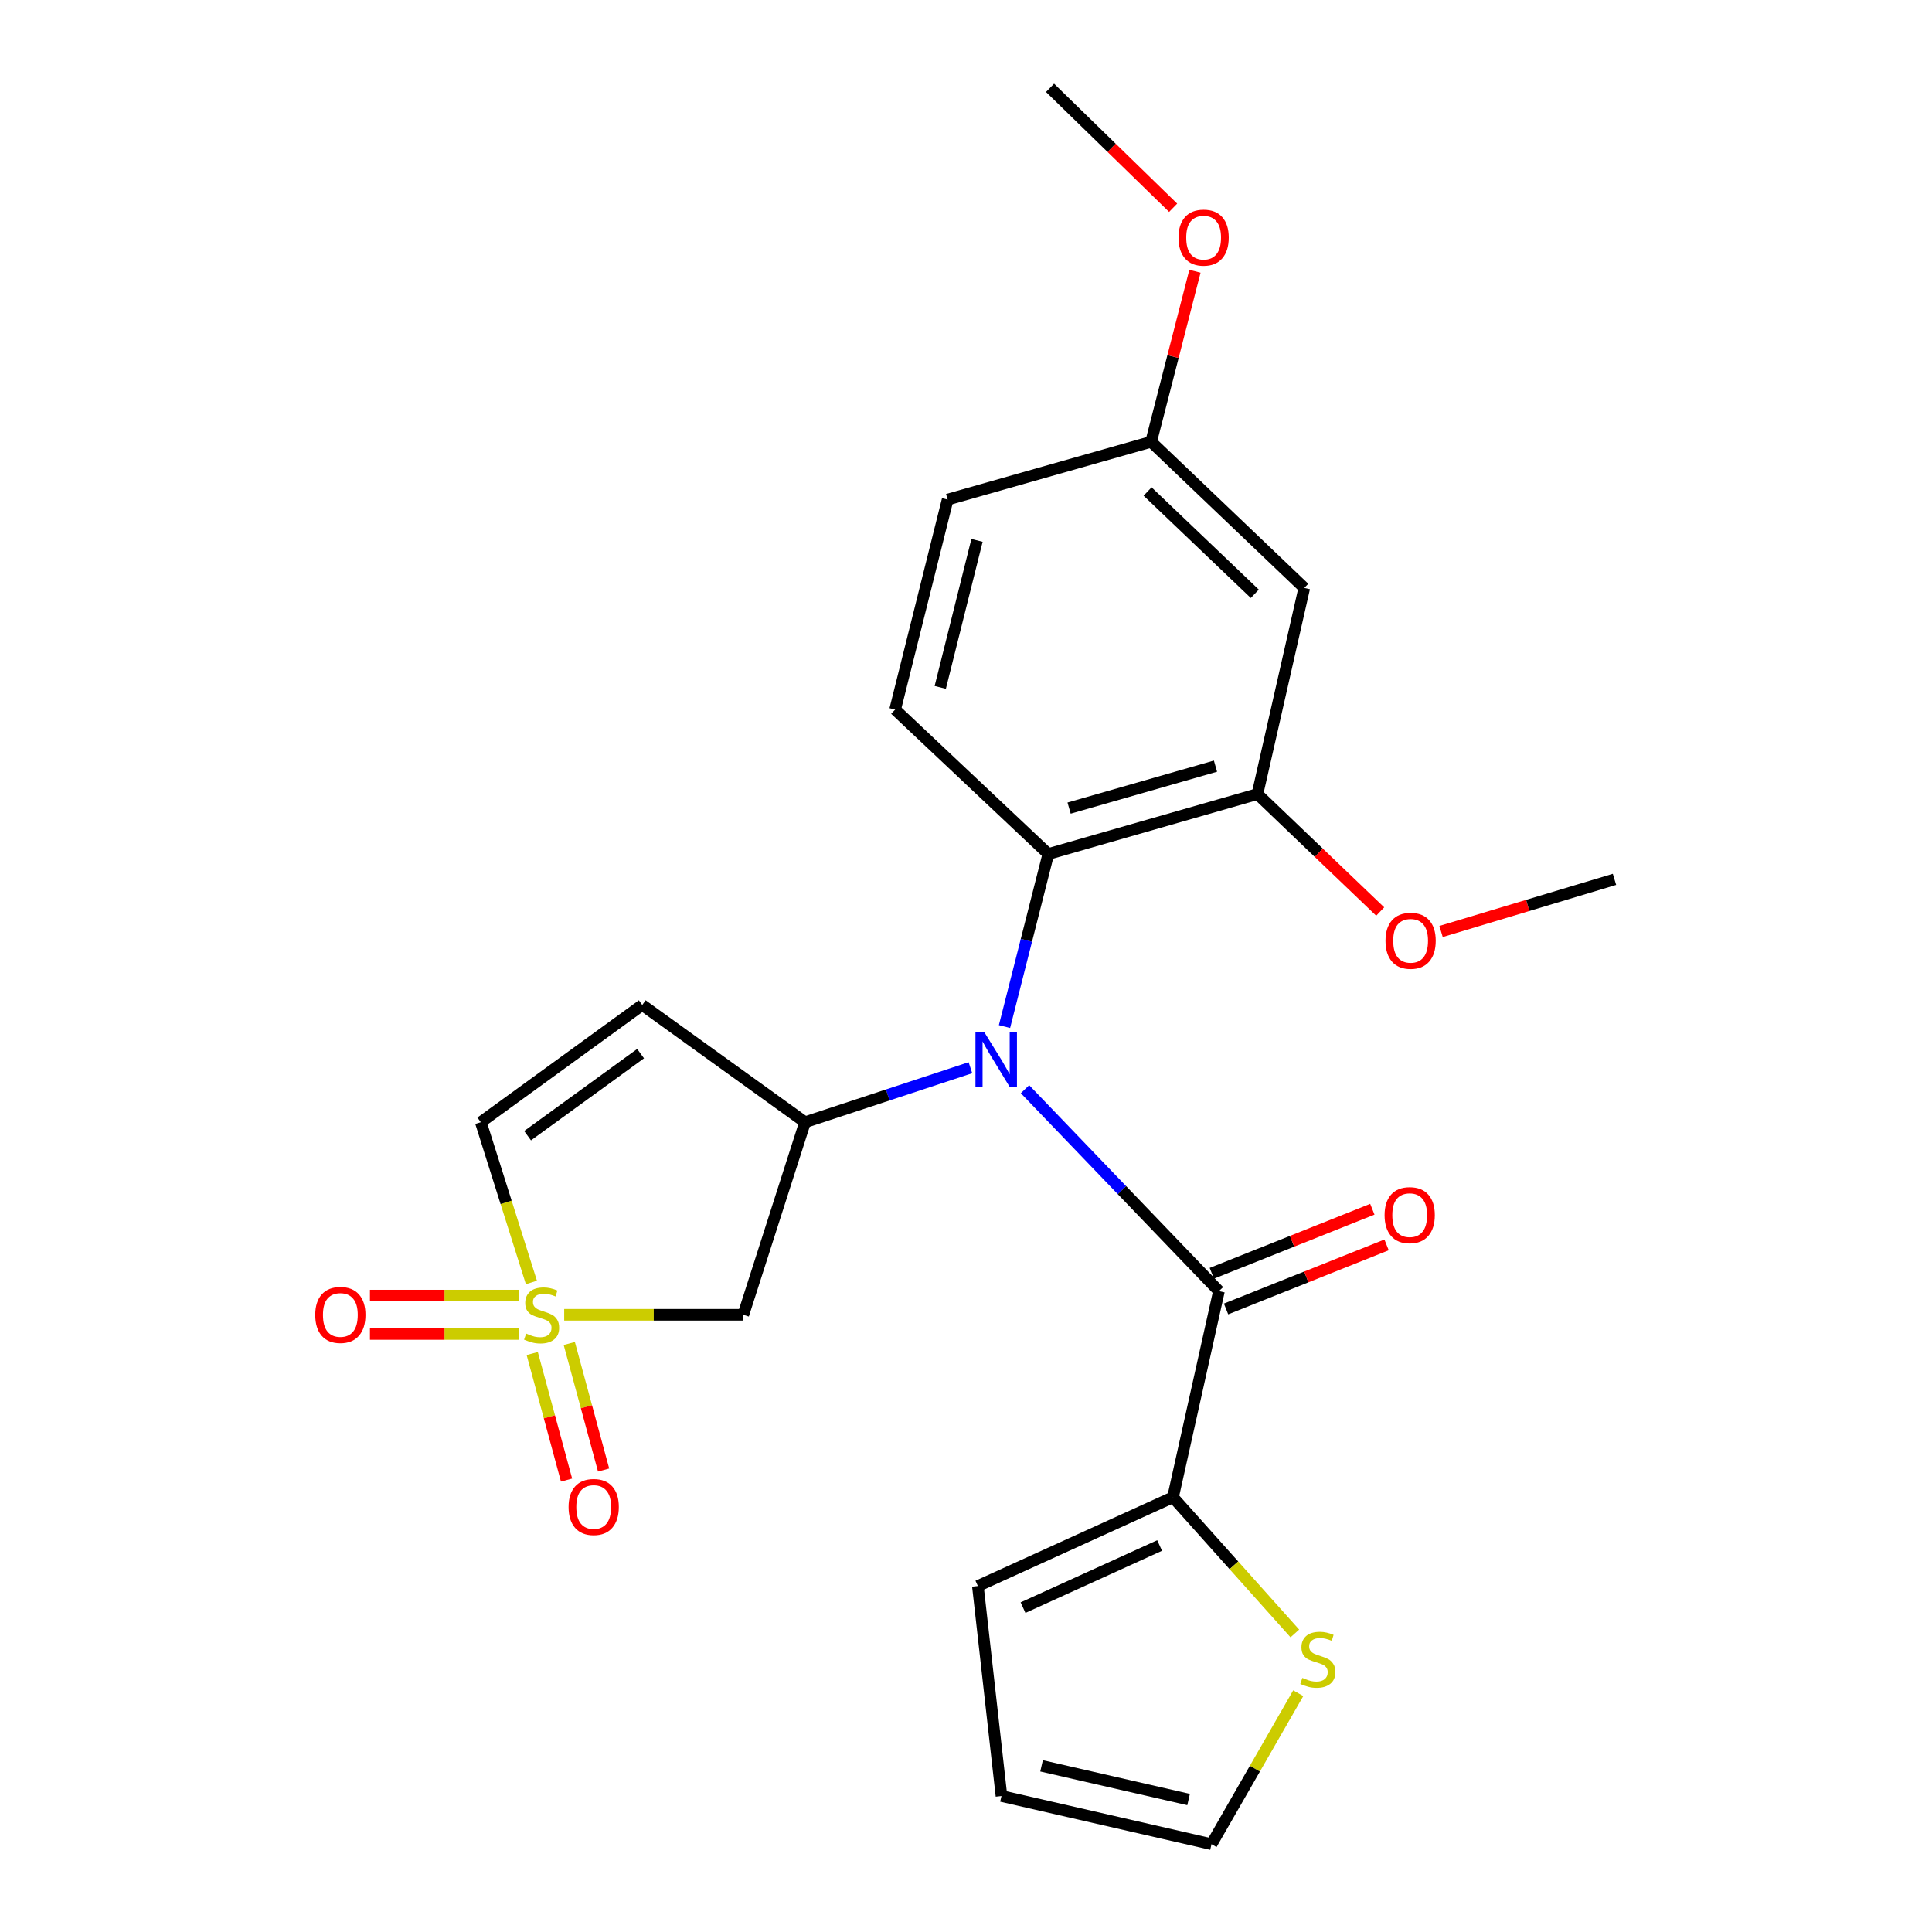<?xml version='1.0' encoding='iso-8859-1'?>
<svg version='1.1' baseProfile='full'
              xmlns='http://www.w3.org/2000/svg'
                      xmlns:rdkit='http://www.rdkit.org/xml'
                      xmlns:xlink='http://www.w3.org/1999/xlink'
                  xml:space='preserve'
width='1000px' height='1000px' viewBox='0 0 1000 1000'>
<!-- END OF HEADER -->
<rect style='opacity:1.0;fill:#FFFFFF;stroke:none' width='1000' height='1000' x='0' y='0'> </rect>
<path class='bond-3' d='M 292.027,680.531 L 338.382,680.531' style='fill:none;fill-rule:evenodd;stroke:#CCCC00;stroke-width:6px;stroke-linecap:butt;stroke-linejoin:miter;stroke-opacity:1' />
<path class='bond-3' d='M 338.382,680.531 L 384.738,680.531' style='fill:none;fill-rule:evenodd;stroke:#000000;stroke-width:6px;stroke-linecap:butt;stroke-linejoin:miter;stroke-opacity:1' />
<path class='bond-7' d='M 275.053,663.798 L 261.958,622.326' style='fill:none;fill-rule:evenodd;stroke:#CCCC00;stroke-width:6px;stroke-linecap:butt;stroke-linejoin:miter;stroke-opacity:1' />
<path class='bond-7' d='M 261.958,622.326 L 248.862,580.854' style='fill:none;fill-rule:evenodd;stroke:#000000;stroke-width:6px;stroke-linecap:butt;stroke-linejoin:miter;stroke-opacity:1' />
<path class='bond-10' d='M 268.652,670.595 L 230.065,670.595' style='fill:none;fill-rule:evenodd;stroke:#CCCC00;stroke-width:6px;stroke-linecap:butt;stroke-linejoin:miter;stroke-opacity:1' />
<path class='bond-10' d='M 230.065,670.595 L 191.479,670.595' style='fill:none;fill-rule:evenodd;stroke:#FF0000;stroke-width:6px;stroke-linecap:butt;stroke-linejoin:miter;stroke-opacity:1' />
<path class='bond-10' d='M 268.652,690.467 L 230.065,690.467' style='fill:none;fill-rule:evenodd;stroke:#CCCC00;stroke-width:6px;stroke-linecap:butt;stroke-linejoin:miter;stroke-opacity:1' />
<path class='bond-10' d='M 230.065,690.467 L 191.479,690.467' style='fill:none;fill-rule:evenodd;stroke:#FF0000;stroke-width:6px;stroke-linecap:butt;stroke-linejoin:miter;stroke-opacity:1' />
<path class='bond-11' d='M 275.481,700.586 L 284.364,733.338' style='fill:none;fill-rule:evenodd;stroke:#CCCC00;stroke-width:6px;stroke-linecap:butt;stroke-linejoin:miter;stroke-opacity:1' />
<path class='bond-11' d='M 284.364,733.338 L 293.247,766.09' style='fill:none;fill-rule:evenodd;stroke:#FF0000;stroke-width:6px;stroke-linecap:butt;stroke-linejoin:miter;stroke-opacity:1' />
<path class='bond-11' d='M 294.66,695.385 L 303.542,728.137' style='fill:none;fill-rule:evenodd;stroke:#CCCC00;stroke-width:6px;stroke-linecap:butt;stroke-linejoin:miter;stroke-opacity:1' />
<path class='bond-11' d='M 303.542,728.137 L 312.425,760.888' style='fill:none;fill-rule:evenodd;stroke:#FF0000;stroke-width:6px;stroke-linecap:butt;stroke-linejoin:miter;stroke-opacity:1' />
<path class='bond-0' d='M 502.29,552.641 L 459.489,566.748' style='fill:none;fill-rule:evenodd;stroke:#0000FF;stroke-width:6px;stroke-linecap:butt;stroke-linejoin:miter;stroke-opacity:1' />
<path class='bond-0' d='M 459.489,566.748 L 416.687,580.854' style='fill:none;fill-rule:evenodd;stroke:#000000;stroke-width:6px;stroke-linecap:butt;stroke-linejoin:miter;stroke-opacity:1' />
<path class='bond-1' d='M 530.536,563.759 L 580.729,616.024' style='fill:none;fill-rule:evenodd;stroke:#0000FF;stroke-width:6px;stroke-linecap:butt;stroke-linejoin:miter;stroke-opacity:1' />
<path class='bond-1' d='M 580.729,616.024 L 630.922,668.288' style='fill:none;fill-rule:evenodd;stroke:#000000;stroke-width:6px;stroke-linecap:butt;stroke-linejoin:miter;stroke-opacity:1' />
<path class='bond-4' d='M 519.926,531.344 L 531.266,486.687' style='fill:none;fill-rule:evenodd;stroke:#0000FF;stroke-width:6px;stroke-linecap:butt;stroke-linejoin:miter;stroke-opacity:1' />
<path class='bond-4' d='M 531.266,486.687 L 542.605,442.031' style='fill:none;fill-rule:evenodd;stroke:#000000;stroke-width:6px;stroke-linecap:butt;stroke-linejoin:miter;stroke-opacity:1' />
<path class='bond-6' d='M 630.922,668.288 L 607.142,774.964' style='fill:none;fill-rule:evenodd;stroke:#000000;stroke-width:6px;stroke-linecap:butt;stroke-linejoin:miter;stroke-opacity:1' />
<path class='bond-14' d='M 634.605,677.516 L 676.145,660.935' style='fill:none;fill-rule:evenodd;stroke:#000000;stroke-width:6px;stroke-linecap:butt;stroke-linejoin:miter;stroke-opacity:1' />
<path class='bond-14' d='M 676.145,660.935 L 717.686,644.354' style='fill:none;fill-rule:evenodd;stroke:#FF0000;stroke-width:6px;stroke-linecap:butt;stroke-linejoin:miter;stroke-opacity:1' />
<path class='bond-14' d='M 627.239,659.06 L 668.779,642.479' style='fill:none;fill-rule:evenodd;stroke:#000000;stroke-width:6px;stroke-linecap:butt;stroke-linejoin:miter;stroke-opacity:1' />
<path class='bond-14' d='M 668.779,642.479 L 710.319,625.899' style='fill:none;fill-rule:evenodd;stroke:#FF0000;stroke-width:6px;stroke-linecap:butt;stroke-linejoin:miter;stroke-opacity:1' />
<path class='bond-2' d='M 416.687,580.854 L 384.738,680.531' style='fill:none;fill-rule:evenodd;stroke:#000000;stroke-width:6px;stroke-linecap:butt;stroke-linejoin:miter;stroke-opacity:1' />
<path class='bond-24' d='M 416.687,580.854 L 332.432,520.169' style='fill:none;fill-rule:evenodd;stroke:#000000;stroke-width:6px;stroke-linecap:butt;stroke-linejoin:miter;stroke-opacity:1' />
<path class='bond-8' d='M 542.605,442.031 L 650.848,410.999' style='fill:none;fill-rule:evenodd;stroke:#000000;stroke-width:6px;stroke-linecap:butt;stroke-linejoin:miter;stroke-opacity:1' />
<path class='bond-8' d='M 553.365,418.274 L 629.135,396.552' style='fill:none;fill-rule:evenodd;stroke:#000000;stroke-width:6px;stroke-linecap:butt;stroke-linejoin:miter;stroke-opacity:1' />
<path class='bond-13' d='M 542.605,442.031 L 463.318,367.282' style='fill:none;fill-rule:evenodd;stroke:#000000;stroke-width:6px;stroke-linecap:butt;stroke-linejoin:miter;stroke-opacity:1' />
<path class='bond-5' d='M 332.432,520.169 L 248.862,580.854' style='fill:none;fill-rule:evenodd;stroke:#000000;stroke-width:6px;stroke-linecap:butt;stroke-linejoin:miter;stroke-opacity:1' />
<path class='bond-5' d='M 331.573,545.351 L 273.074,587.831' style='fill:none;fill-rule:evenodd;stroke:#000000;stroke-width:6px;stroke-linecap:butt;stroke-linejoin:miter;stroke-opacity:1' />
<path class='bond-9' d='M 607.142,774.964 L 638.677,810.213' style='fill:none;fill-rule:evenodd;stroke:#000000;stroke-width:6px;stroke-linecap:butt;stroke-linejoin:miter;stroke-opacity:1' />
<path class='bond-9' d='M 638.677,810.213 L 670.211,845.463' style='fill:none;fill-rule:evenodd;stroke:#CCCC00;stroke-width:6px;stroke-linecap:butt;stroke-linejoin:miter;stroke-opacity:1' />
<path class='bond-15' d='M 607.142,774.964 L 506.141,820.911' style='fill:none;fill-rule:evenodd;stroke:#000000;stroke-width:6px;stroke-linecap:butt;stroke-linejoin:miter;stroke-opacity:1' />
<path class='bond-15' d='M 600.221,799.944 L 529.519,832.106' style='fill:none;fill-rule:evenodd;stroke:#000000;stroke-width:6px;stroke-linecap:butt;stroke-linejoin:miter;stroke-opacity:1' />
<path class='bond-12' d='M 650.848,410.999 L 675.091,304.312' style='fill:none;fill-rule:evenodd;stroke:#000000;stroke-width:6px;stroke-linecap:butt;stroke-linejoin:miter;stroke-opacity:1' />
<path class='bond-20' d='M 650.848,410.999 L 682.62,441.403' style='fill:none;fill-rule:evenodd;stroke:#000000;stroke-width:6px;stroke-linecap:butt;stroke-linejoin:miter;stroke-opacity:1' />
<path class='bond-20' d='M 682.62,441.403 L 714.391,471.808' style='fill:none;fill-rule:evenodd;stroke:#FF0000;stroke-width:6px;stroke-linecap:butt;stroke-linejoin:miter;stroke-opacity:1' />
<path class='bond-16' d='M 671.968,876.396 L 649.524,915.471' style='fill:none;fill-rule:evenodd;stroke:#CCCC00;stroke-width:6px;stroke-linecap:butt;stroke-linejoin:miter;stroke-opacity:1' />
<path class='bond-16' d='M 649.524,915.471 L 627.08,954.545' style='fill:none;fill-rule:evenodd;stroke:#000000;stroke-width:6px;stroke-linecap:butt;stroke-linejoin:miter;stroke-opacity:1' />
<path class='bond-25' d='M 675.091,304.312 L 595.816,228.679' style='fill:none;fill-rule:evenodd;stroke:#000000;stroke-width:6px;stroke-linecap:butt;stroke-linejoin:miter;stroke-opacity:1' />
<path class='bond-25' d='M 649.483,307.344 L 593.99,254.402' style='fill:none;fill-rule:evenodd;stroke:#000000;stroke-width:6px;stroke-linecap:butt;stroke-linejoin:miter;stroke-opacity:1' />
<path class='bond-19' d='M 463.318,367.282 L 490.498,258.574' style='fill:none;fill-rule:evenodd;stroke:#000000;stroke-width:6px;stroke-linecap:butt;stroke-linejoin:miter;stroke-opacity:1' />
<path class='bond-19' d='M 486.673,355.796 L 505.699,279.701' style='fill:none;fill-rule:evenodd;stroke:#000000;stroke-width:6px;stroke-linecap:butt;stroke-linejoin:miter;stroke-opacity:1' />
<path class='bond-17' d='M 506.141,820.911 L 518.362,929.629' style='fill:none;fill-rule:evenodd;stroke:#000000;stroke-width:6px;stroke-linecap:butt;stroke-linejoin:miter;stroke-opacity:1' />
<path class='bond-26' d='M 627.08,954.545 L 518.362,929.629' style='fill:none;fill-rule:evenodd;stroke:#000000;stroke-width:6px;stroke-linecap:butt;stroke-linejoin:miter;stroke-opacity:1' />
<path class='bond-26' d='M 615.211,931.439 L 539.109,913.997' style='fill:none;fill-rule:evenodd;stroke:#000000;stroke-width:6px;stroke-linecap:butt;stroke-linejoin:miter;stroke-opacity:1' />
<path class='bond-18' d='M 595.816,228.679 L 490.498,258.574' style='fill:none;fill-rule:evenodd;stroke:#000000;stroke-width:6px;stroke-linecap:butt;stroke-linejoin:miter;stroke-opacity:1' />
<path class='bond-21' d='M 595.816,228.679 L 607.158,184.539' style='fill:none;fill-rule:evenodd;stroke:#000000;stroke-width:6px;stroke-linecap:butt;stroke-linejoin:miter;stroke-opacity:1' />
<path class='bond-21' d='M 607.158,184.539 L 618.501,140.399' style='fill:none;fill-rule:evenodd;stroke:#FF0000;stroke-width:6px;stroke-linecap:butt;stroke-linejoin:miter;stroke-opacity:1' />
<path class='bond-22' d='M 745.889,482.138 L 790.77,468.648' style='fill:none;fill-rule:evenodd;stroke:#FF0000;stroke-width:6px;stroke-linecap:butt;stroke-linejoin:miter;stroke-opacity:1' />
<path class='bond-22' d='M 790.77,468.648 L 835.652,455.157' style='fill:none;fill-rule:evenodd;stroke:#000000;stroke-width:6px;stroke-linecap:butt;stroke-linejoin:miter;stroke-opacity:1' />
<path class='bond-23' d='M 607.221,107.539 L 575.36,76.497' style='fill:none;fill-rule:evenodd;stroke:#FF0000;stroke-width:6px;stroke-linecap:butt;stroke-linejoin:miter;stroke-opacity:1' />
<path class='bond-23' d='M 575.36,76.497 L 543.499,45.455' style='fill:none;fill-rule:evenodd;stroke:#000000;stroke-width:6px;stroke-linecap:butt;stroke-linejoin:miter;stroke-opacity:1' />
<path  class='atom-0' d='M 272.336 690.251
Q 272.656 690.371, 273.976 690.931
Q 275.296 691.491, 276.736 691.851
Q 278.216 692.171, 279.656 692.171
Q 282.336 692.171, 283.896 690.891
Q 285.456 689.571, 285.456 687.291
Q 285.456 685.731, 284.656 684.771
Q 283.896 683.811, 282.696 683.291
Q 281.496 682.771, 279.496 682.171
Q 276.976 681.411, 275.456 680.691
Q 273.976 679.971, 272.896 678.451
Q 271.856 676.931, 271.856 674.371
Q 271.856 670.811, 274.256 668.611
Q 276.696 666.411, 281.496 666.411
Q 284.776 666.411, 288.496 667.971
L 287.576 671.051
Q 284.176 669.651, 281.616 669.651
Q 278.856 669.651, 277.336 670.811
Q 275.816 671.931, 275.856 673.891
Q 275.856 675.411, 276.616 676.331
Q 277.416 677.251, 278.536 677.771
Q 279.696 678.291, 281.616 678.891
Q 284.176 679.691, 285.696 680.491
Q 287.216 681.291, 288.296 682.931
Q 289.416 684.531, 289.416 687.291
Q 289.416 691.211, 286.776 693.331
Q 284.176 695.411, 279.816 695.411
Q 277.296 695.411, 275.376 694.851
Q 273.496 694.331, 271.256 693.411
L 272.336 690.251
' fill='#CCCC00'/>
<path  class='atom-1' d='M 509.375 534.083
L 518.655 549.083
Q 519.575 550.563, 521.055 553.243
Q 522.535 555.923, 522.615 556.083
L 522.615 534.083
L 526.375 534.083
L 526.375 562.403
L 522.495 562.403
L 512.535 546.003
Q 511.375 544.083, 510.135 541.883
Q 508.935 539.683, 508.575 539.003
L 508.575 562.403
L 504.895 562.403
L 504.895 534.083
L 509.375 534.083
' fill='#0000FF'/>
<path  class='atom-10' d='M 674.101 868.475
Q 674.421 868.595, 675.741 869.155
Q 677.061 869.715, 678.501 870.075
Q 679.981 870.395, 681.421 870.395
Q 684.101 870.395, 685.661 869.115
Q 687.221 867.795, 687.221 865.515
Q 687.221 863.955, 686.421 862.995
Q 685.661 862.035, 684.461 861.515
Q 683.261 860.995, 681.261 860.395
Q 678.741 859.635, 677.221 858.915
Q 675.741 858.195, 674.661 856.675
Q 673.621 855.155, 673.621 852.595
Q 673.621 849.035, 676.021 846.835
Q 678.461 844.635, 683.261 844.635
Q 686.541 844.635, 690.261 846.195
L 689.341 849.275
Q 685.941 847.875, 683.381 847.875
Q 680.621 847.875, 679.101 849.035
Q 677.581 850.155, 677.621 852.115
Q 677.621 853.635, 678.381 854.555
Q 679.181 855.475, 680.301 855.995
Q 681.461 856.515, 683.381 857.115
Q 685.941 857.915, 687.461 858.715
Q 688.981 859.515, 690.061 861.155
Q 691.181 862.755, 691.181 865.515
Q 691.181 869.435, 688.541 871.555
Q 685.941 873.635, 681.581 873.635
Q 679.061 873.635, 677.141 873.075
Q 675.261 872.555, 673.021 871.635
L 674.101 868.475
' fill='#CCCC00'/>
<path  class='atom-11' d='M 163.167 680.611
Q 163.167 673.811, 166.527 670.011
Q 169.887 666.211, 176.167 666.211
Q 182.447 666.211, 185.807 670.011
Q 189.167 673.811, 189.167 680.611
Q 189.167 687.491, 185.767 691.411
Q 182.367 695.291, 176.167 695.291
Q 169.927 695.291, 166.527 691.411
Q 163.167 687.531, 163.167 680.611
M 176.167 692.091
Q 180.487 692.091, 182.807 689.211
Q 185.167 686.291, 185.167 680.611
Q 185.167 675.051, 182.807 672.251
Q 180.487 669.411, 176.167 669.411
Q 171.847 669.411, 169.487 672.211
Q 167.167 675.011, 167.167 680.611
Q 167.167 686.331, 169.487 689.211
Q 171.847 692.091, 176.167 692.091
' fill='#FF0000'/>
<path  class='atom-12' d='M 294.295 780.012
Q 294.295 773.212, 297.655 769.412
Q 301.015 765.612, 307.295 765.612
Q 313.575 765.612, 316.935 769.412
Q 320.295 773.212, 320.295 780.012
Q 320.295 786.892, 316.895 790.812
Q 313.495 794.692, 307.295 794.692
Q 301.055 794.692, 297.655 790.812
Q 294.295 786.932, 294.295 780.012
M 307.295 791.492
Q 311.615 791.492, 313.935 788.612
Q 316.295 785.692, 316.295 780.012
Q 316.295 774.452, 313.935 771.652
Q 311.615 768.812, 307.295 768.812
Q 302.975 768.812, 300.615 771.612
Q 298.295 774.412, 298.295 780.012
Q 298.295 785.732, 300.615 788.612
Q 302.975 791.492, 307.295 791.492
' fill='#FF0000'/>
<path  class='atom-15' d='M 716.66 628.957
Q 716.66 622.157, 720.02 618.357
Q 723.38 614.557, 729.66 614.557
Q 735.94 614.557, 739.3 618.357
Q 742.66 622.157, 742.66 628.957
Q 742.66 635.837, 739.26 639.757
Q 735.86 643.637, 729.66 643.637
Q 723.42 643.637, 720.02 639.757
Q 716.66 635.877, 716.66 628.957
M 729.66 640.437
Q 733.98 640.437, 736.3 637.557
Q 738.66 634.637, 738.66 628.957
Q 738.66 623.397, 736.3 620.597
Q 733.98 617.757, 729.66 617.757
Q 725.34 617.757, 722.98 620.557
Q 720.66 623.357, 720.66 628.957
Q 720.66 634.677, 722.98 637.557
Q 725.34 640.437, 729.66 640.437
' fill='#FF0000'/>
<path  class='atom-21' d='M 717.135 486.954
Q 717.135 480.154, 720.495 476.354
Q 723.855 472.554, 730.135 472.554
Q 736.415 472.554, 739.775 476.354
Q 743.135 480.154, 743.135 486.954
Q 743.135 493.834, 739.735 497.754
Q 736.335 501.634, 730.135 501.634
Q 723.895 501.634, 720.495 497.754
Q 717.135 493.874, 717.135 486.954
M 730.135 498.434
Q 734.455 498.434, 736.775 495.554
Q 739.135 492.634, 739.135 486.954
Q 739.135 481.394, 736.775 478.594
Q 734.455 475.754, 730.135 475.754
Q 725.815 475.754, 723.455 478.554
Q 721.135 481.354, 721.135 486.954
Q 721.135 492.674, 723.455 495.554
Q 725.815 498.434, 730.135 498.434
' fill='#FF0000'/>
<path  class='atom-22' d='M 609.995 122.989
Q 609.995 116.189, 613.355 112.389
Q 616.715 108.589, 622.995 108.589
Q 629.275 108.589, 632.635 112.389
Q 635.995 116.189, 635.995 122.989
Q 635.995 129.869, 632.595 133.789
Q 629.195 137.669, 622.995 137.669
Q 616.755 137.669, 613.355 133.789
Q 609.995 129.909, 609.995 122.989
M 622.995 134.469
Q 627.315 134.469, 629.635 131.589
Q 631.995 128.669, 631.995 122.989
Q 631.995 117.429, 629.635 114.629
Q 627.315 111.789, 622.995 111.789
Q 618.675 111.789, 616.315 114.589
Q 613.995 117.389, 613.995 122.989
Q 613.995 128.709, 616.315 131.589
Q 618.675 134.469, 622.995 134.469
' fill='#FF0000'/>
</svg>
